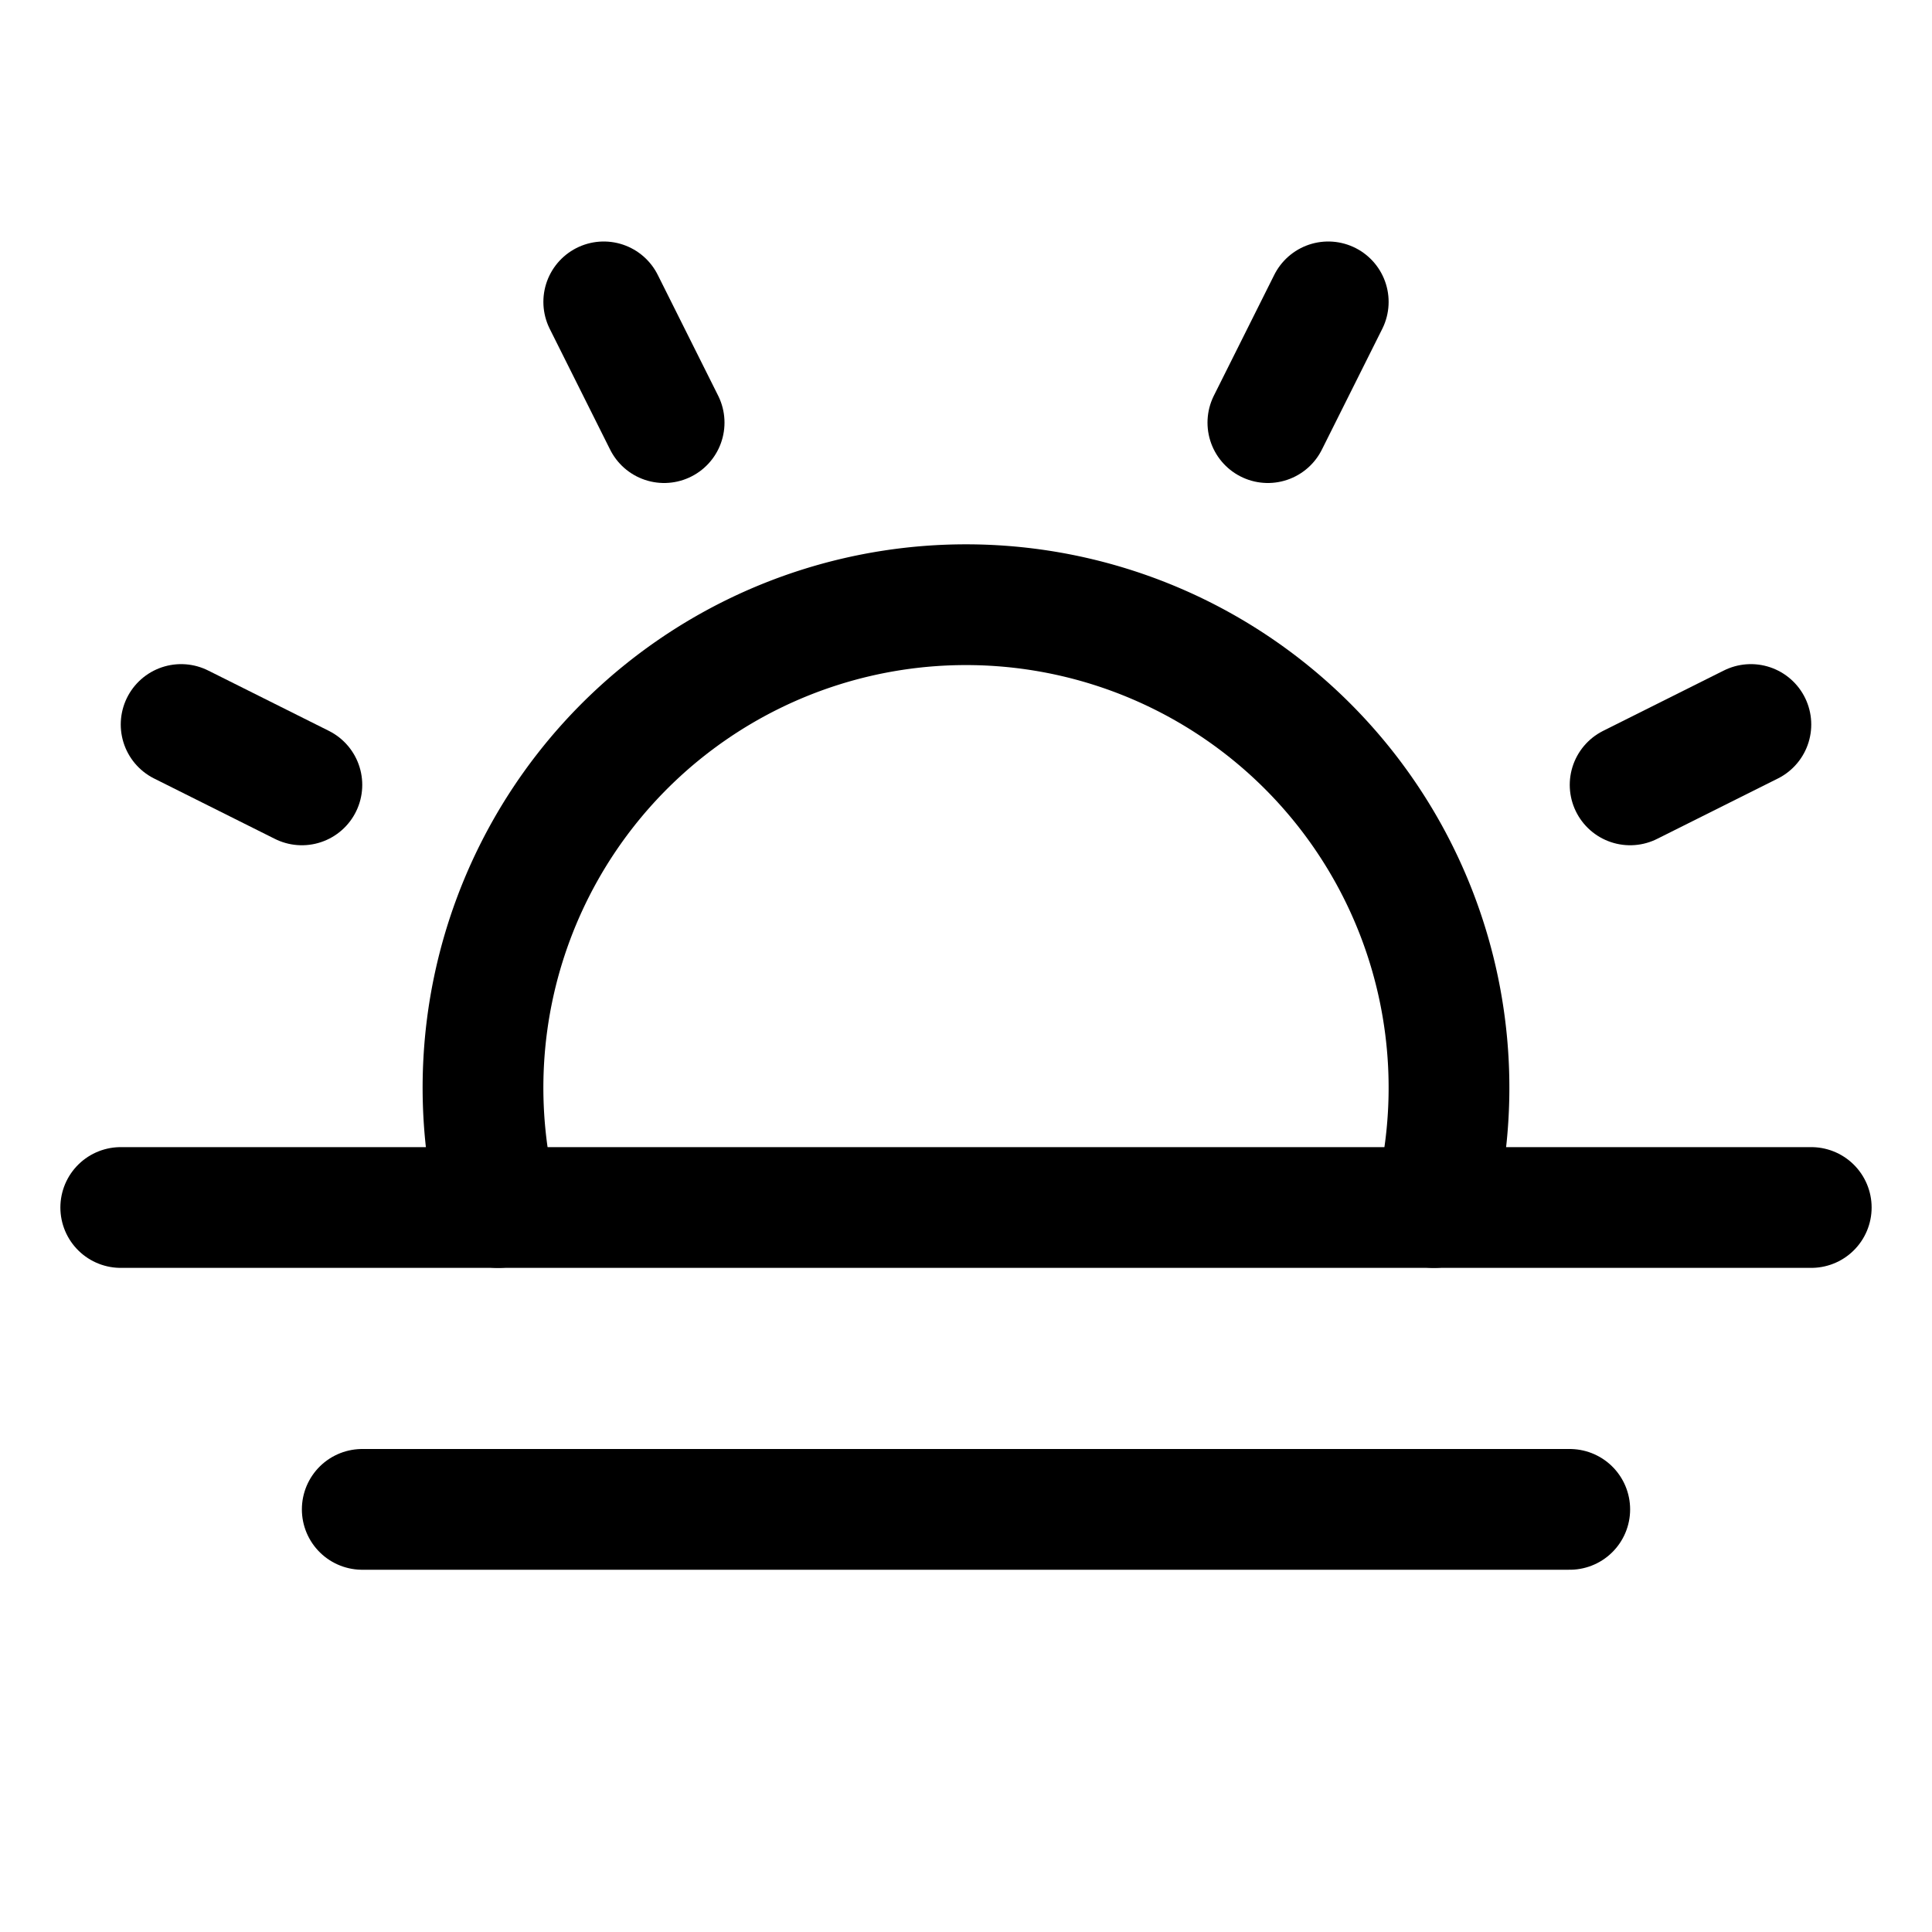 <svg xmlns="http://www.w3.org/2000/svg" viewBox="0 0 256 256"><rect width="256" height="256" fill="none"/><line x1="240" y1="160" x2="16" y2="160" fill="none" stroke="currentColor" stroke-linecap="round" stroke-linejoin="round" stroke-width="16"/><line x1="208" y1="200" x2="48" y2="200" fill="none" stroke="currentColor" stroke-linecap="round" stroke-linejoin="round" stroke-width="16"/><path d="M66,160a64,64,0,1,1,124,0" fill="none" stroke="currentColor" stroke-linecap="round" stroke-linejoin="round" stroke-width="16"/><line x1="80" y1="40" x2="88" y2="56" fill="none" stroke="currentColor" stroke-linecap="round" stroke-linejoin="round" stroke-width="16"/><line x1="24" y1="96" x2="40" y2="104" fill="none" stroke="currentColor" stroke-linecap="round" stroke-linejoin="round" stroke-width="16"/><line x1="232" y1="96" x2="216" y2="104" fill="none" stroke="currentColor" stroke-linecap="round" stroke-linejoin="round" stroke-width="16"/><line x1="176" y1="40" x2="168" y2="56" fill="none" stroke="currentColor" stroke-linecap="round" stroke-linejoin="round" stroke-width="16"/></svg>